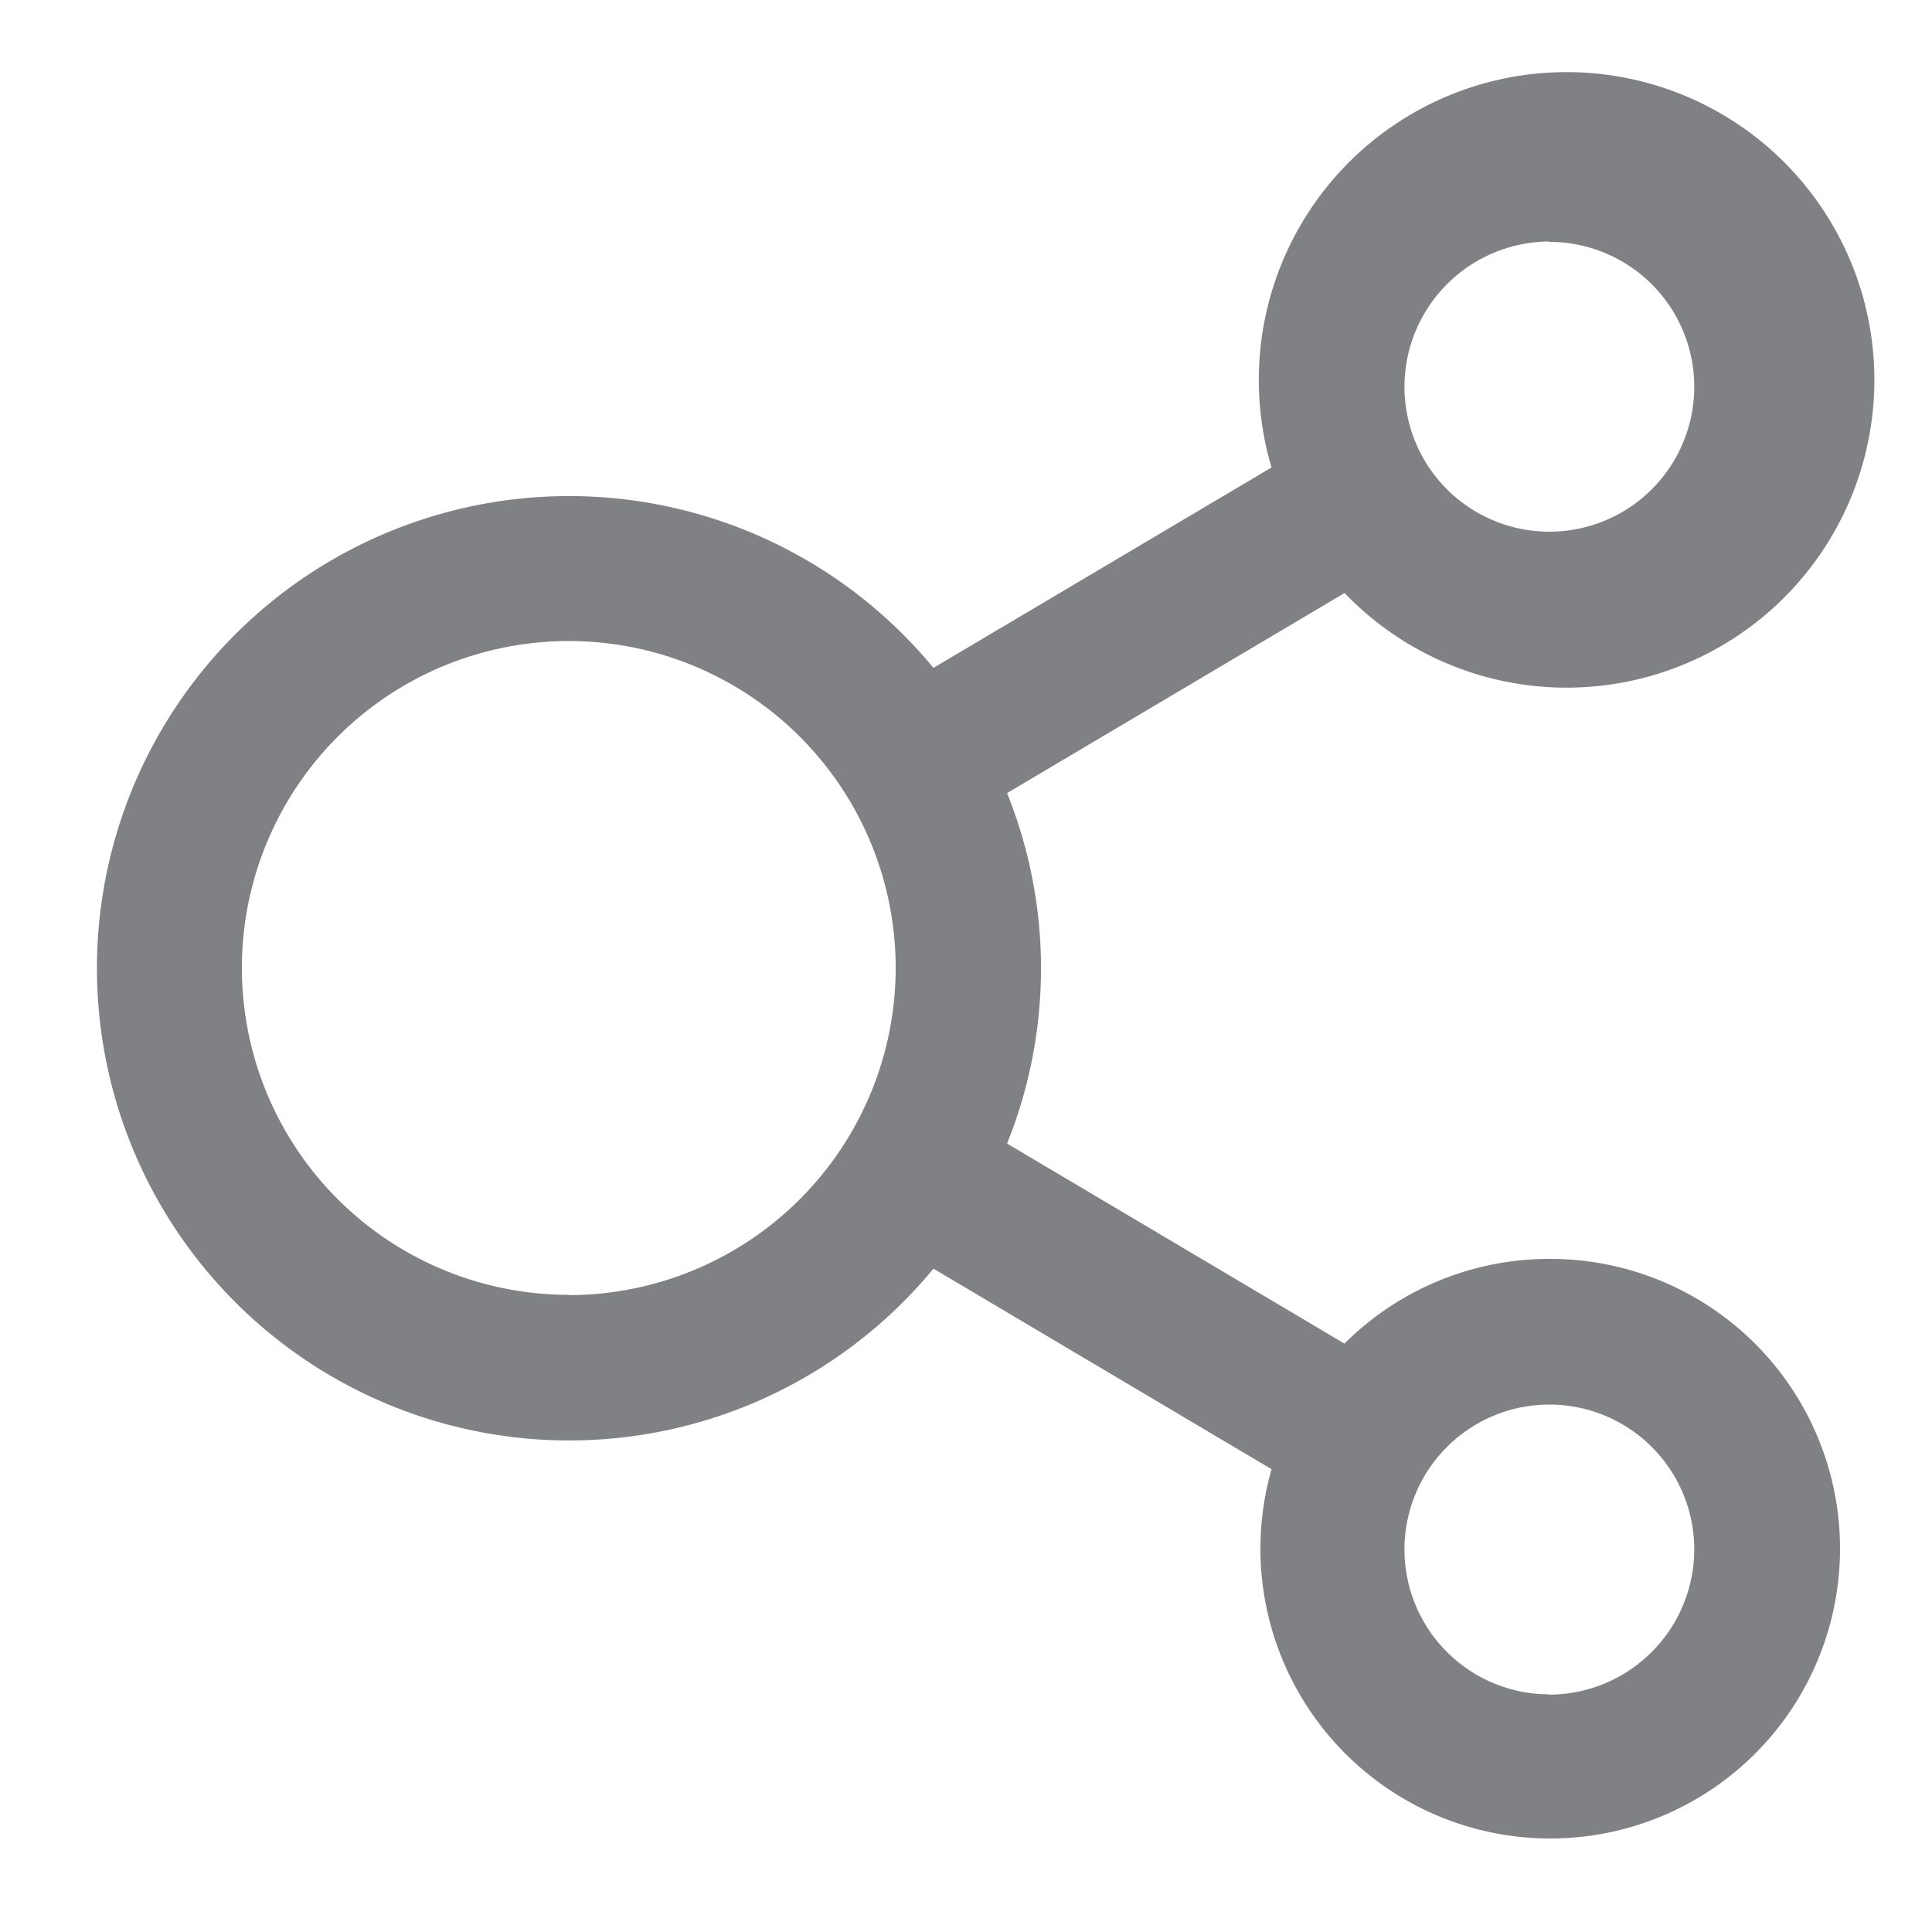 <svg xmlns="http://www.w3.org/2000/svg" width="20" height="20" viewBox="0 0 20 20">
  <g id="icon-share" transform="translate(-1463 -849)">
    <g id="Group_6452" data-name="Group 6452" transform="translate(-77 -16)">
      <rect id="Rectangle_1272" data-name="Rectangle 1272" width="20" height="20" transform="translate(1540 865)" fill="none"/>
      <path id="Path_14910" data-name="Path 14910" d="M25.039,22.032a3,3,0,0,0-2.121.877l-3.493-2.071a4.858,4.858,0,0,0,0-3.628l3.494-2.071a3.186,3.186,0,1,0-.756-1.3l-3.5,2.075a4.888,4.888,0,1,0,0,6.219l3.5,2.076a3,3,0,1,0,2.877-2.177Zm0-10.528a1.5,1.5,0,1,1-1.5,1.5A1.506,1.506,0,0,1,25.039,11.5Zm-10.151,10.9a3.384,3.384,0,1,1,3.384-3.384A3.388,3.388,0,0,1,14.888,22.407Zm10.151,4.136a1.5,1.5,0,1,1,1.5-1.5A1.506,1.506,0,0,1,25.039,26.543Z" transform="translate(1531 856)" fill="#808184"/>
    </g>
  </g>
</svg>
